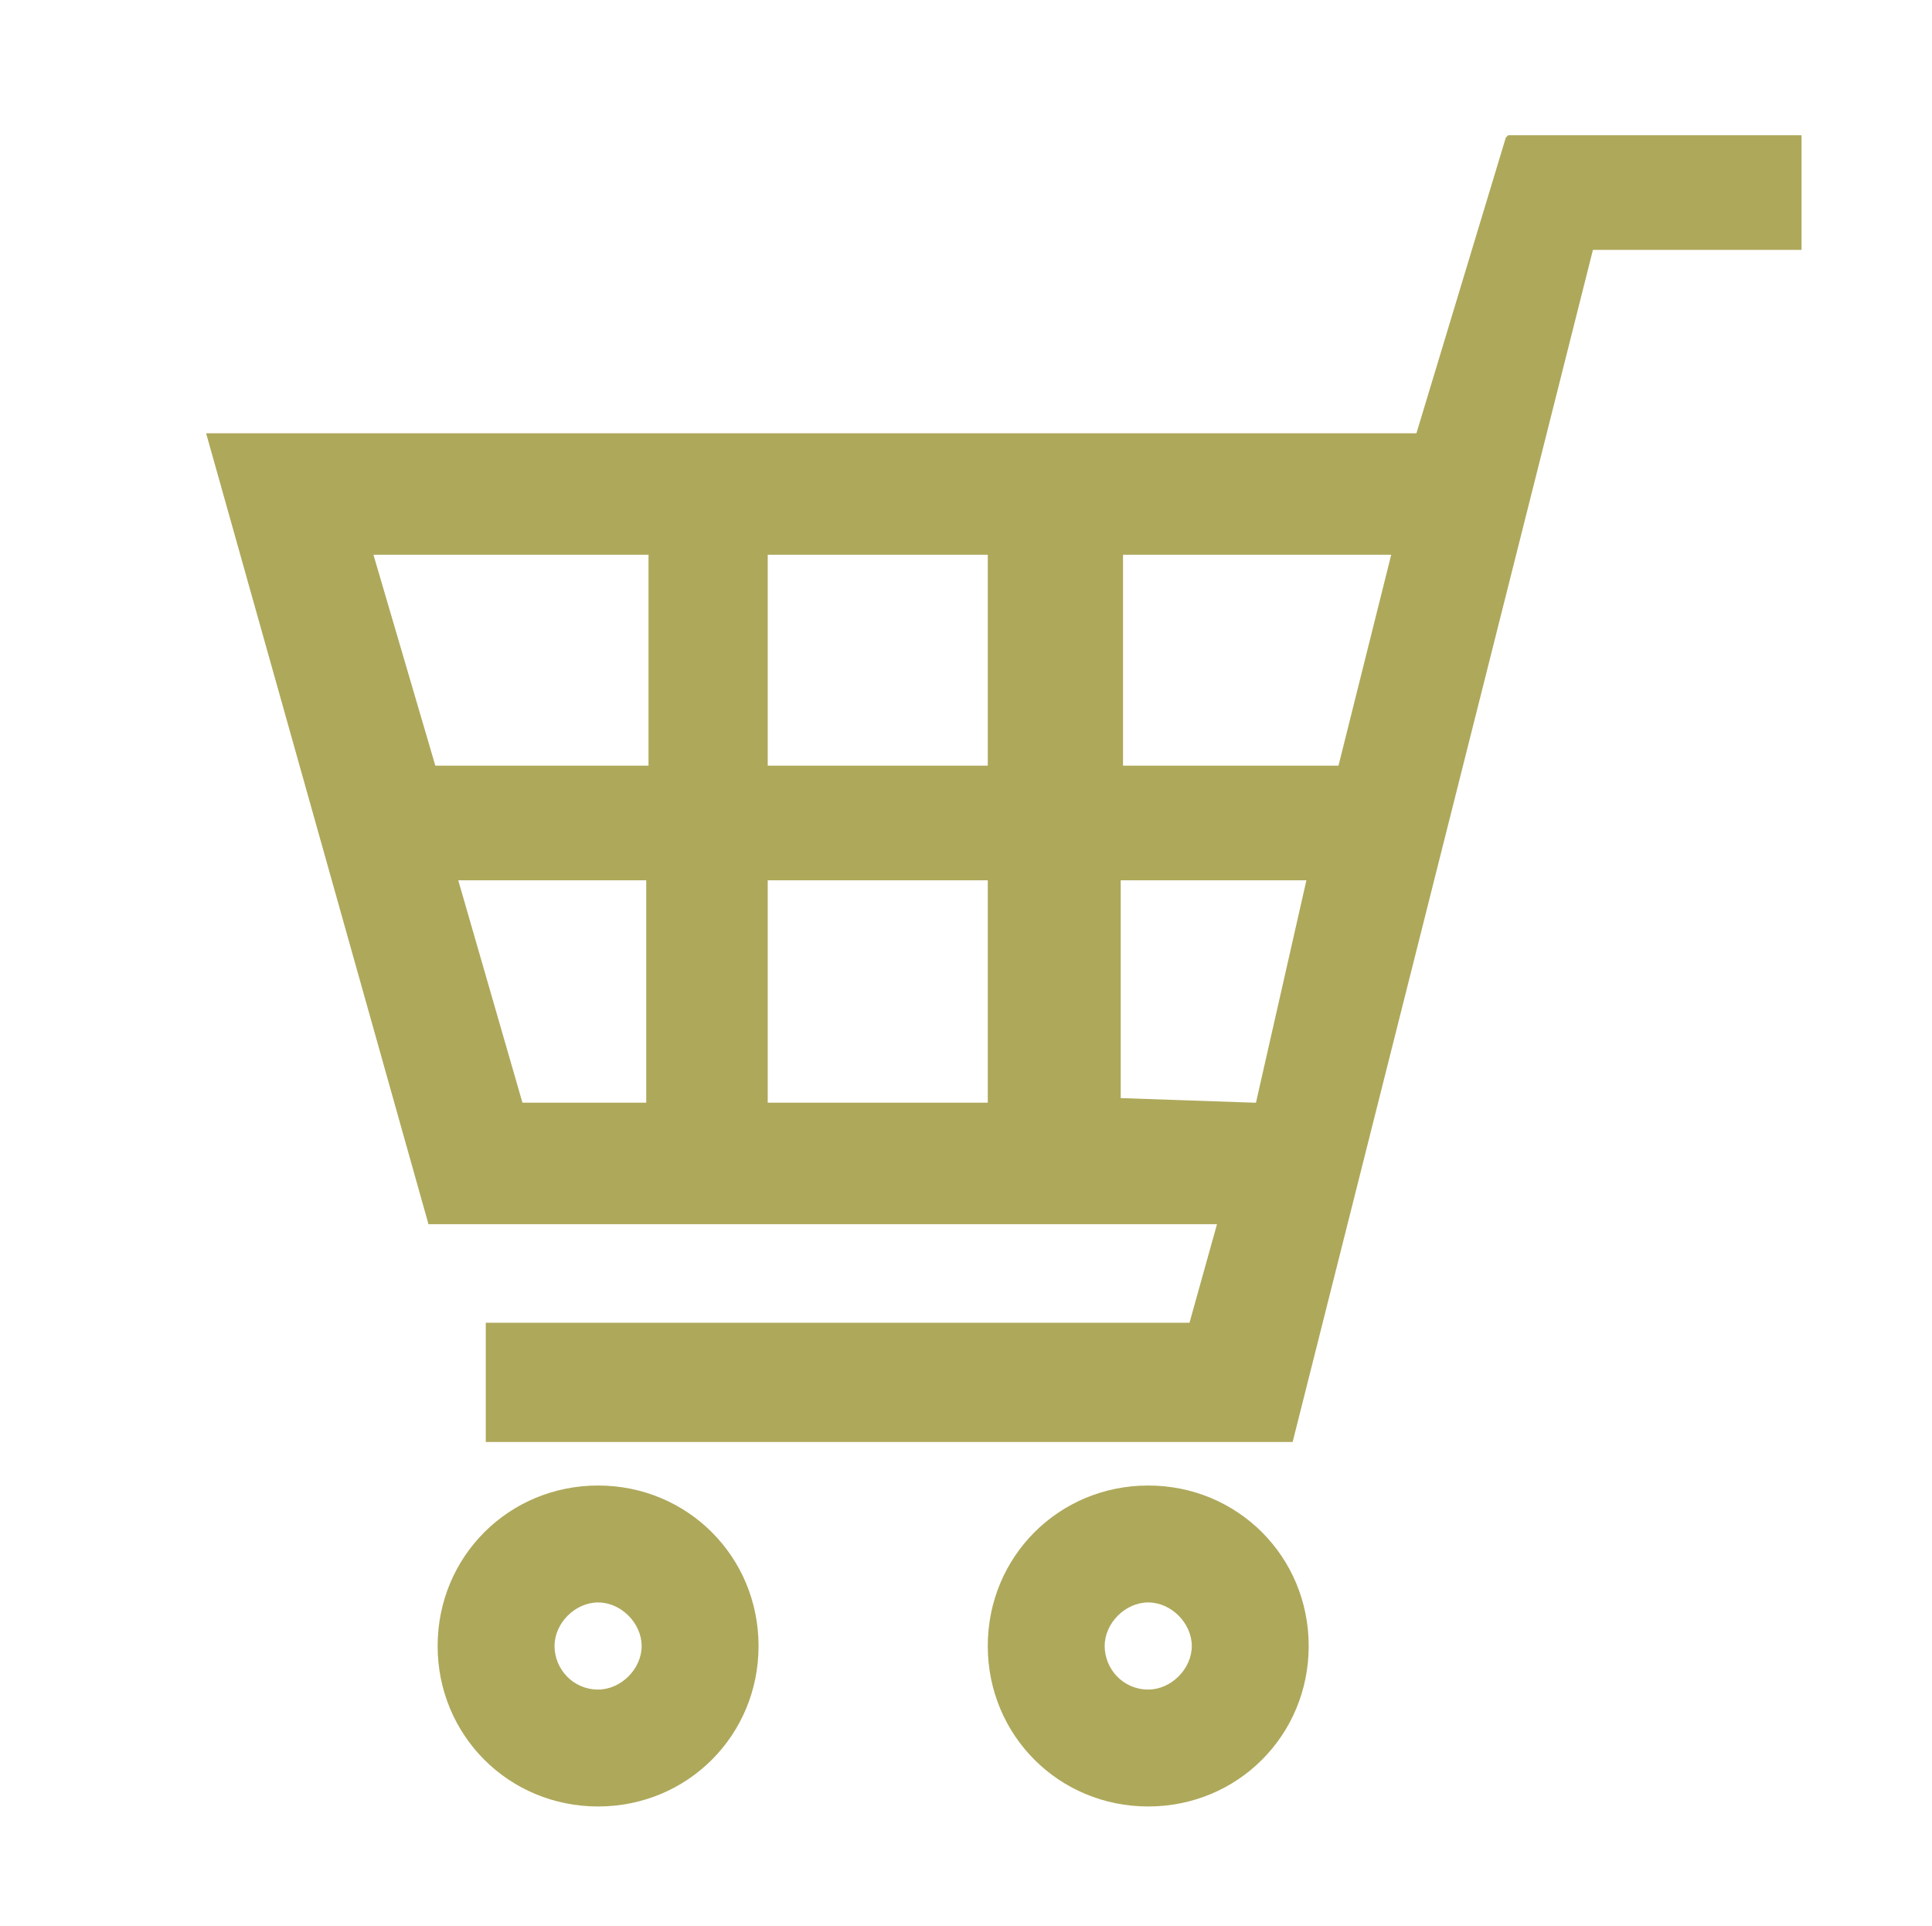 <?xml version="1.0" encoding="UTF-8"?>
<svg id="A" xmlns="http://www.w3.org/2000/svg" width="29.7mm" height="29.6mm" version="1.1" viewBox="0 0 84.1 84">
  <defs>
    <style>
      .cls-1 {
        fill: #aea85b;
        stroke-width: 0px;
      }
    </style>
  </defs>
  <path class="cls-1" d="M65.6,6l-3.9,12.9H8.9l9.7,34.5h34.4l-1.2,4.3h-30.7v5.2h35.2l13.1-52h9.1v-5h-12.8ZM28.2,48.1h-5.5l-2.8-9.7h8.2v9.7ZM28.2,33.4h-9.3l-2.7-9.2h12v9.2ZM43,48.1h-9.6v-9.7h9.6v9.7ZM43,33.4h-9.6v-9.2h9.6v9.2ZM54.6,48.1l-5.8-.2v-9.5h8.1l-2.2,9.7ZM58.2,33.4h-9.3v-9.2h11.7l-2.3,9.2Z"/>
  <path class="cls-1" d="M26,64.8c-3.9,0-7,3.1-7,7s3.1,7,7,7,7-3.1,7-7-3.1-7-7-7ZM26,73.7c-1.1,0-1.9-.9-1.9-1.9s.9-1.9,1.9-1.9,1.9.9,1.9,1.9-.9,1.9-1.9,1.9Z"/>
  <path class="cls-1" d="M50,64.8c-3.9,0-7,3.1-7,7s3.1,7,7,7,7-3.1,7-7-3.1-7-7-7ZM50,73.7c-1.1,0-1.9-.9-1.9-1.9s.9-1.9,1.9-1.9,1.9.9,1.9,1.9-.9,1.9-1.9,1.9Z"/>
</svg>